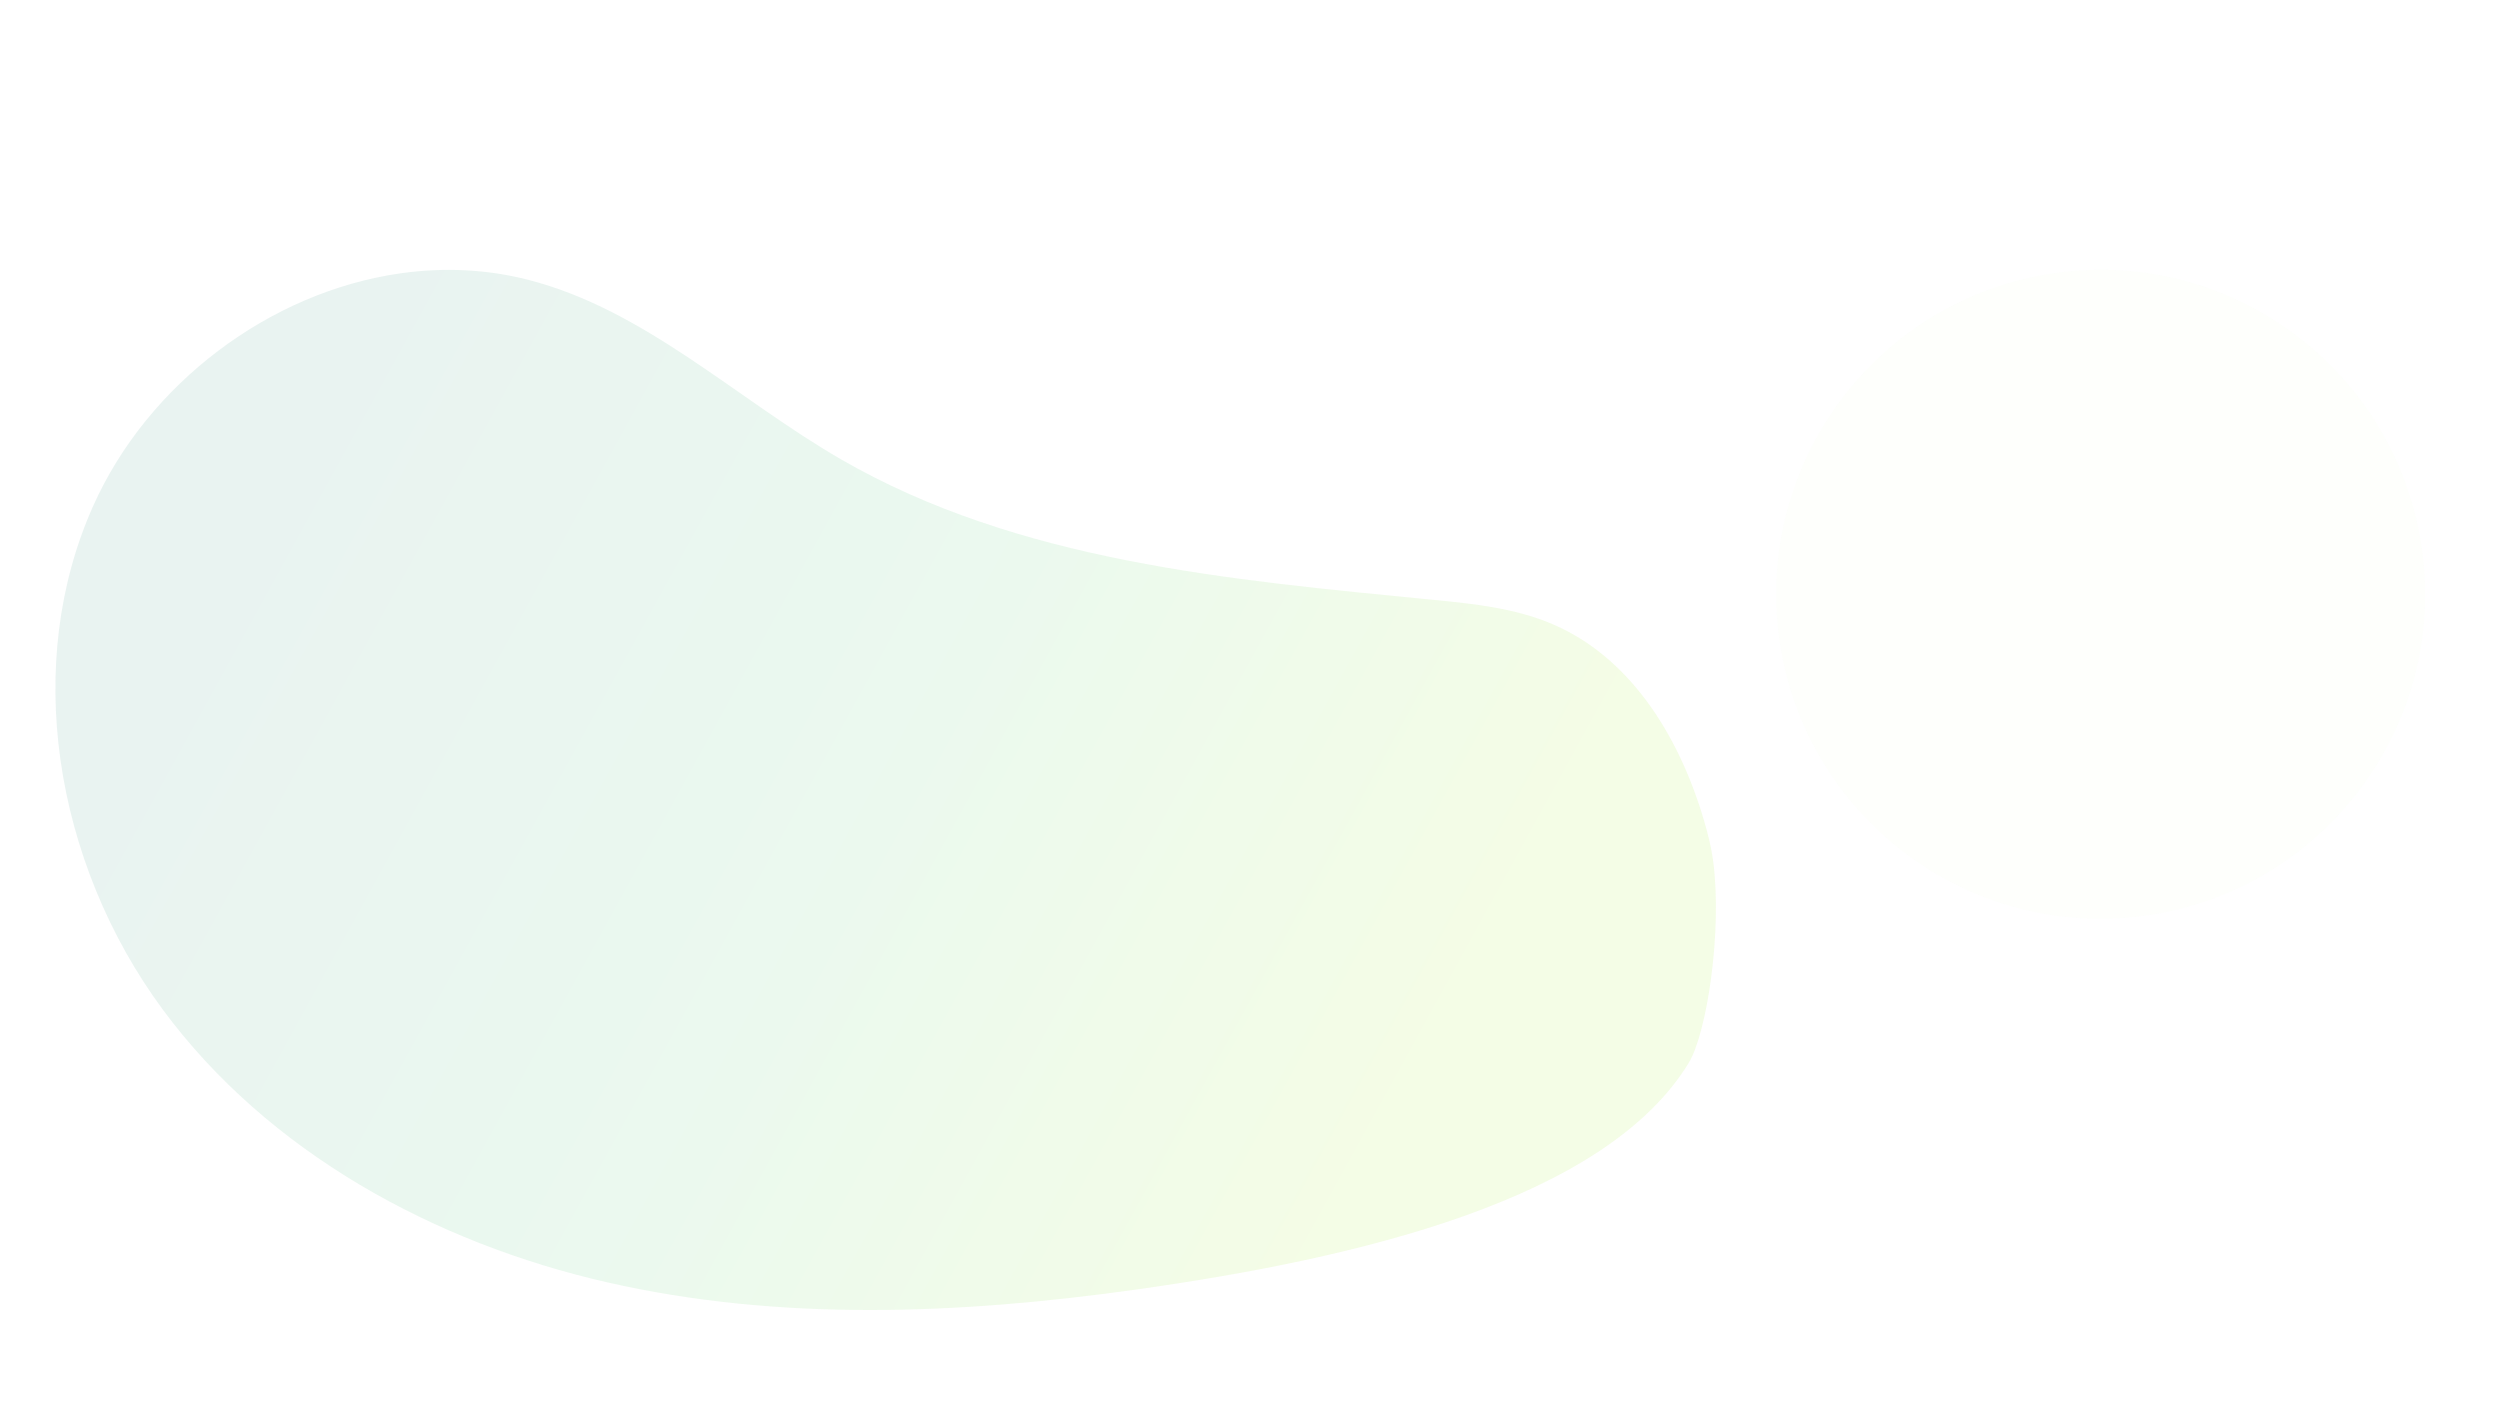 <?xml version="1.0" encoding="UTF-8"?>
<svg width="1849px" height="1056px" viewBox="0 0 1849 1056" version="1.1" xmlns="http://www.w3.org/2000/svg" xmlns:xlink="http://www.w3.org/1999/xlink">
    <title>D4B3953C-84DC-4E3F-925D-D47754A1DD25</title>
    <defs>
        <linearGradient x1="29.309%" y1="13.823%" x2="69.925%" y2="93%" id="linearGradient-1">
            <stop stop-color="#8FE600" offset="0%"></stop>
            <stop stop-color="#2FC059" offset="47.812%"></stop>
            <stop stop-color="#218370" offset="100%"></stop>
        </linearGradient>
    </defs>
    <g id="Concept" stroke="none" stroke-width="1" fill="none" fill-rule="evenodd" opacity="0.098">
        <g id="Desktop-1920_DISCOUNT---Error-page" transform="translate(329, -318)">
            <g id="bgr" transform="translate(595.186, 845.93) scale(-1, 1) rotate(-82) translate(-595.186, -845.93) translate(185.186, -29.717)">
                <path d="M254.486,551.294 C202.921,551.596 129.24,573.392 109.03,590.025 C17.073,665.65 0.096,852.95 2.04408579e-12,1017.132 L2.04408579e-12,1018.919 C0.052,1149.739 13.115,1282.302 59.688,1404.531 C106.452,1527.308 189.829,1639.544 305.342,1702.111 C364.225,1734.003 431.858,1751.272 498.76,1751.294 L499.166,1751.294 C563.365,1751.249 626.885,1735.311 681.322,1701.165 C765.194,1648.57 819.675,1550.034 820,1452.695 L820,1450.959 C819.897,1419.702 814.189,1388.607 802.063,1359.211 C767.992,1276.688 693.484,1219.1 638.501,1148.764 C545.355,1029.621 510.176,876.637 474.628,729.627 C467.48,700.032 459.992,669.912 444.116,643.913 C408.745,585.956 338.018,558.953 270.481,552.003 C266.116,551.552 261.472,551.323 256.628,551.294 L254.486,551.294 Z" id="Fill-1" fill="url(#linearGradient-1)"></path>
                <circle id="Oval-Copy-3" fill-opacity="0.117" fill="#8FE600" cx="409.935" cy="240" r="240"></circle>
            </g>
        </g>
    </g>
</svg>